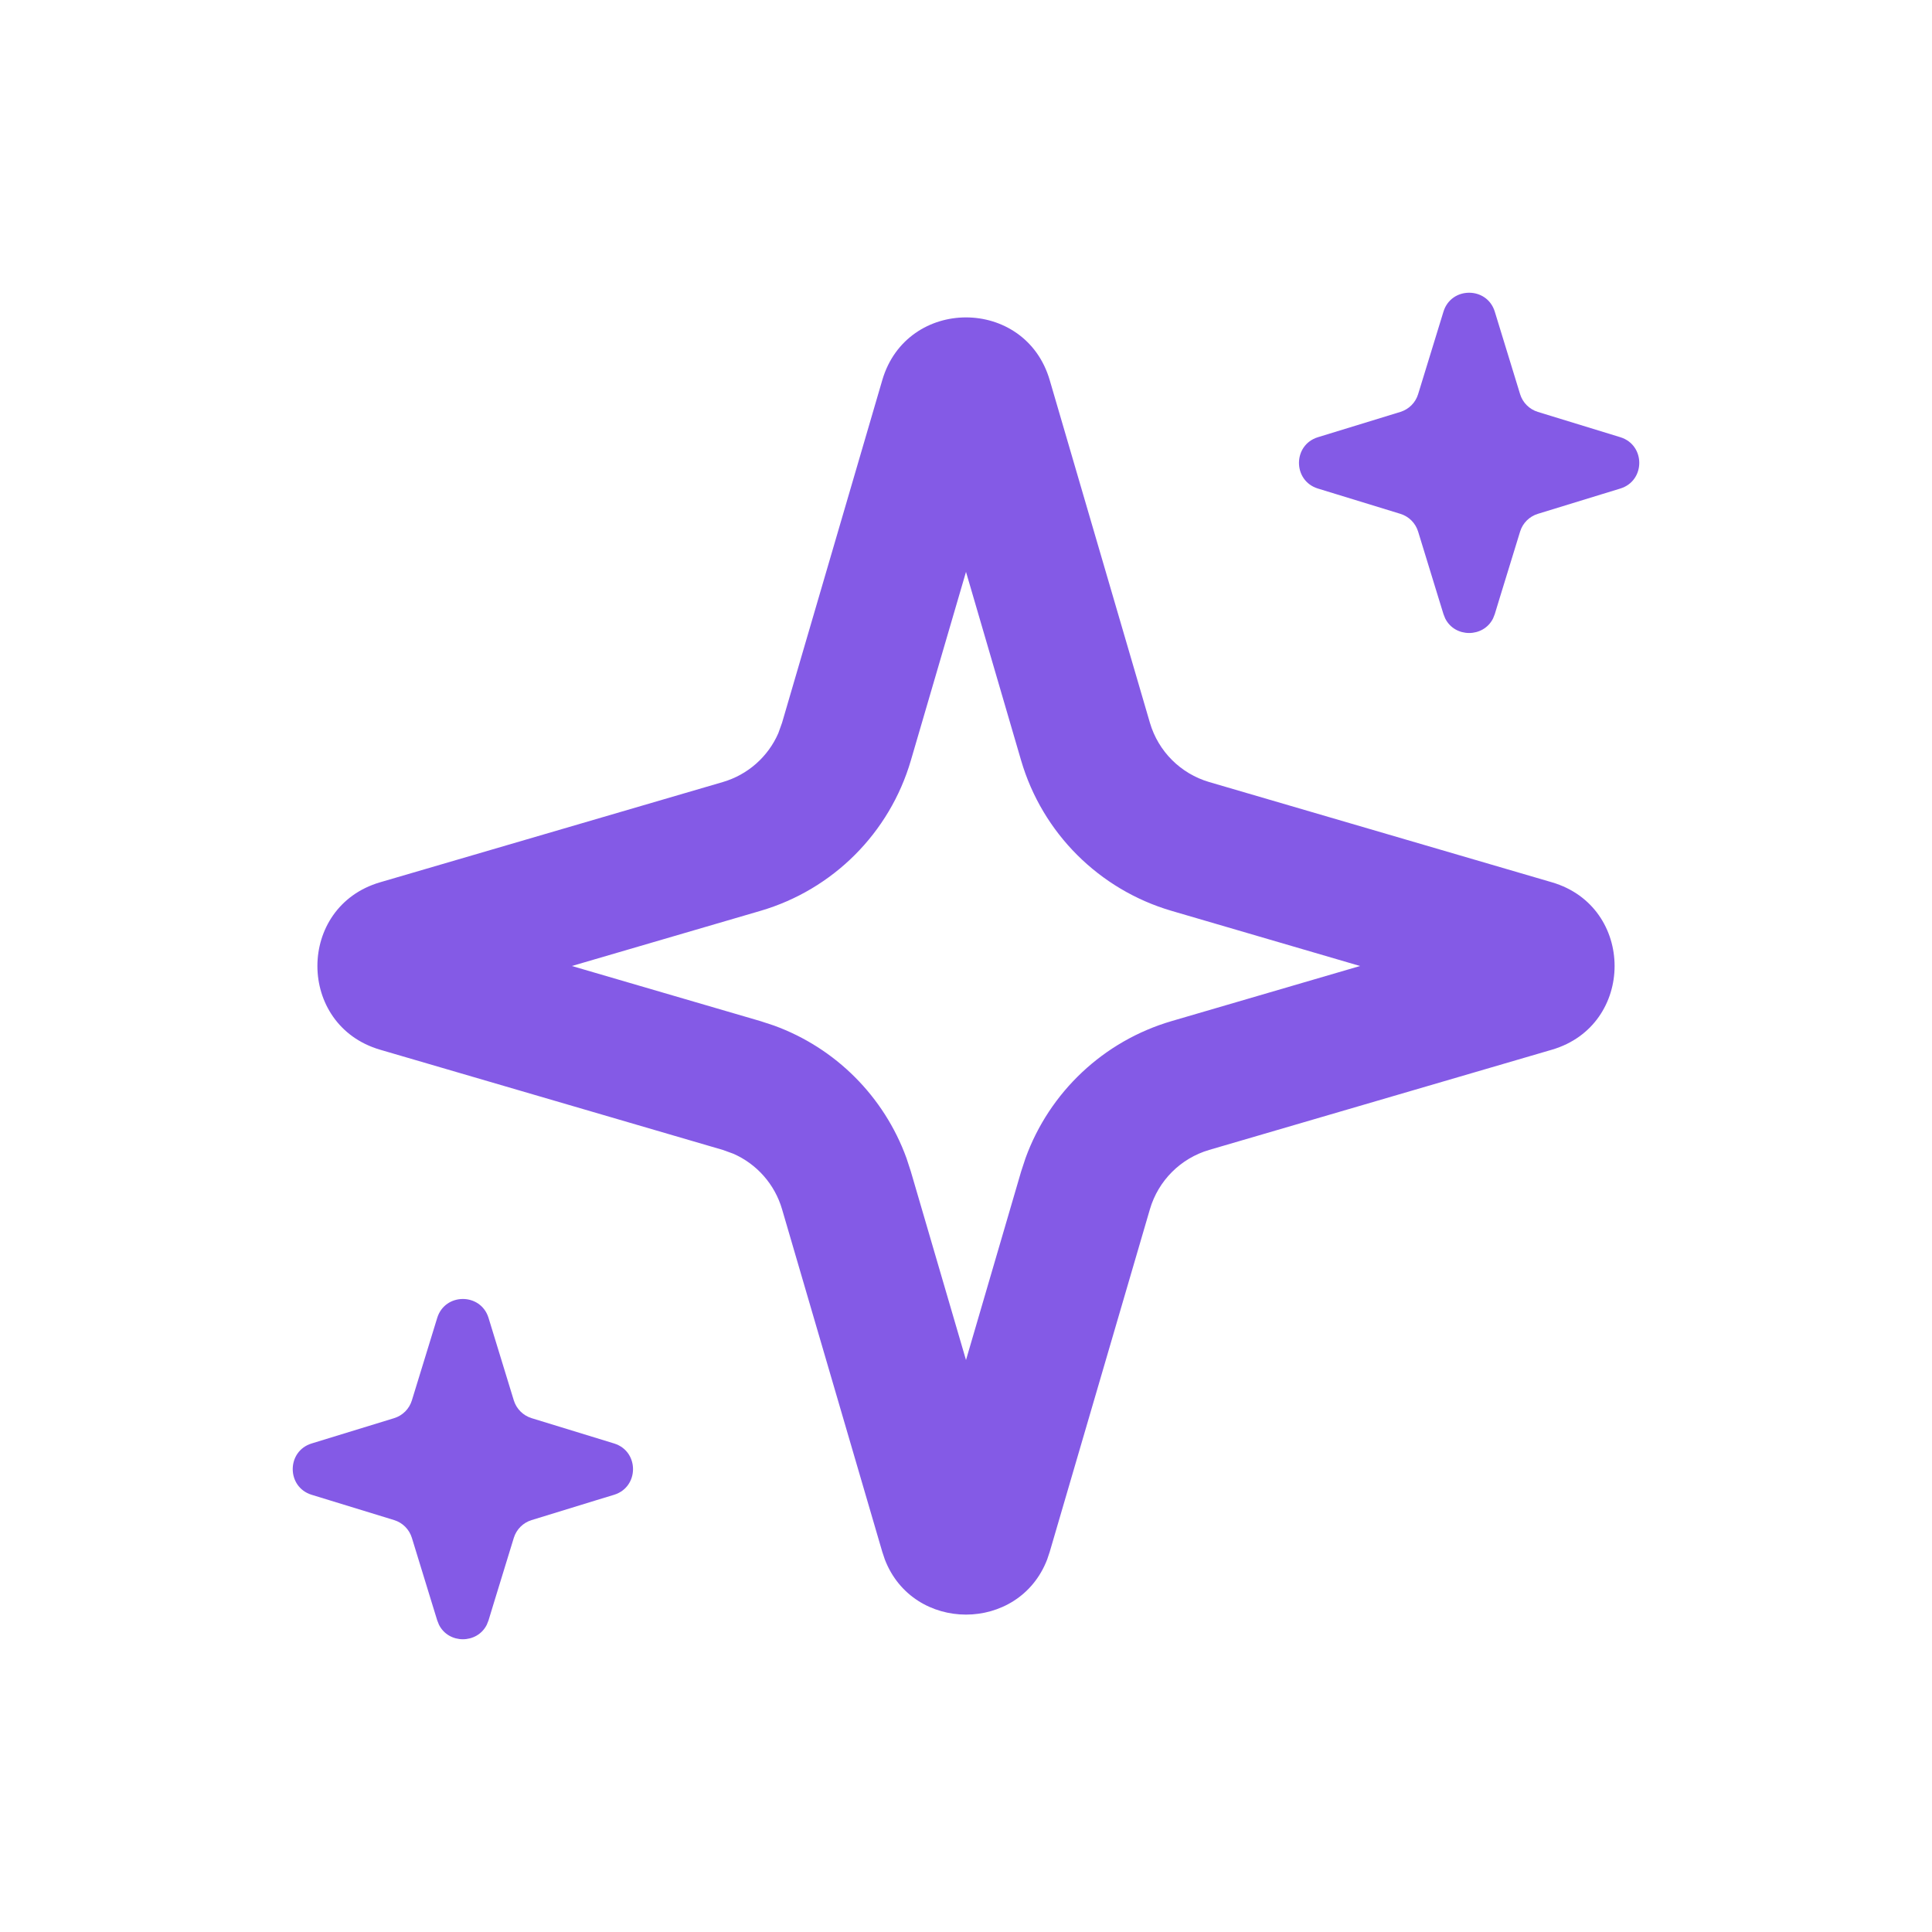 <svg width="60" height="60" viewBox="0 0 60 60" fill="none" xmlns="http://www.w3.org/2000/svg">
<path d="M13.578 40.929C13.819 40.145 14.931 40.145 15.172 40.929L15.957 43.491C16.039 43.755 16.245 43.96 16.509 44.042L19.071 44.828C19.855 45.069 19.855 46.181 19.071 46.422L18.529 46.587L16.509 47.208C16.245 47.289 16.039 47.495 15.957 47.759L15.337 49.779L15.172 50.321L15.118 50.457C14.818 51.059 13.932 51.059 13.632 50.457L13.578 50.321L13.411 49.779L12.791 47.759C12.71 47.496 12.505 47.289 12.241 47.208L9.679 46.422C8.895 46.181 8.895 45.069 9.679 44.828L12.241 44.042C12.505 43.96 12.71 43.755 12.791 43.491L13.578 40.929ZM27.4 11.805C28.16 9.208 31.84 9.208 32.6 11.805L35.712 22.448C35.972 23.334 36.666 24.027 37.552 24.287L48.195 27.4C50.792 28.16 50.792 31.84 48.195 32.6L37.552 35.712C36.666 35.972 35.972 36.666 35.712 37.552L32.6 48.194L32.521 48.43C31.643 50.714 28.357 50.714 27.479 48.43L27.4 48.194L24.287 37.552C24.06 36.777 23.501 36.147 22.771 35.829L22.448 35.712L11.805 32.6C9.208 31.84 9.208 28.16 11.805 27.4L22.448 24.287C23.224 24.06 23.853 23.501 24.171 22.771L24.287 22.448L27.4 11.805ZM28.287 23.618C27.628 25.868 25.868 27.628 23.618 28.287L17.76 30L23.618 31.712L24.035 31.849C25.948 32.544 27.456 34.053 28.151 35.965L28.287 36.382L30 42.237L31.712 36.382L31.849 35.965C32.593 33.916 34.273 32.33 36.382 31.712L42.238 30L36.382 28.287C34.132 27.628 32.371 25.868 31.712 23.618L30 17.76L28.287 23.618ZM44.828 9.679C45.069 8.895 46.181 8.895 46.422 9.679L47.208 12.241C47.289 12.505 47.495 12.71 47.759 12.792L50.321 13.578C51.105 13.819 51.105 14.931 50.321 15.172L49.779 15.338L47.759 15.958C47.495 16.039 47.289 16.245 47.208 16.509L46.587 18.529L46.422 19.071L46.368 19.207C46.068 19.809 45.182 19.809 44.882 19.207L44.828 19.071L44.661 18.529L44.041 16.509C43.96 16.246 43.755 16.039 43.491 15.958L40.929 15.172C40.145 14.931 40.145 13.819 40.929 13.578L43.491 12.792C43.755 12.71 43.96 12.505 44.041 12.241L44.828 9.679Z" fill="#845AE6"/>
</svg>
